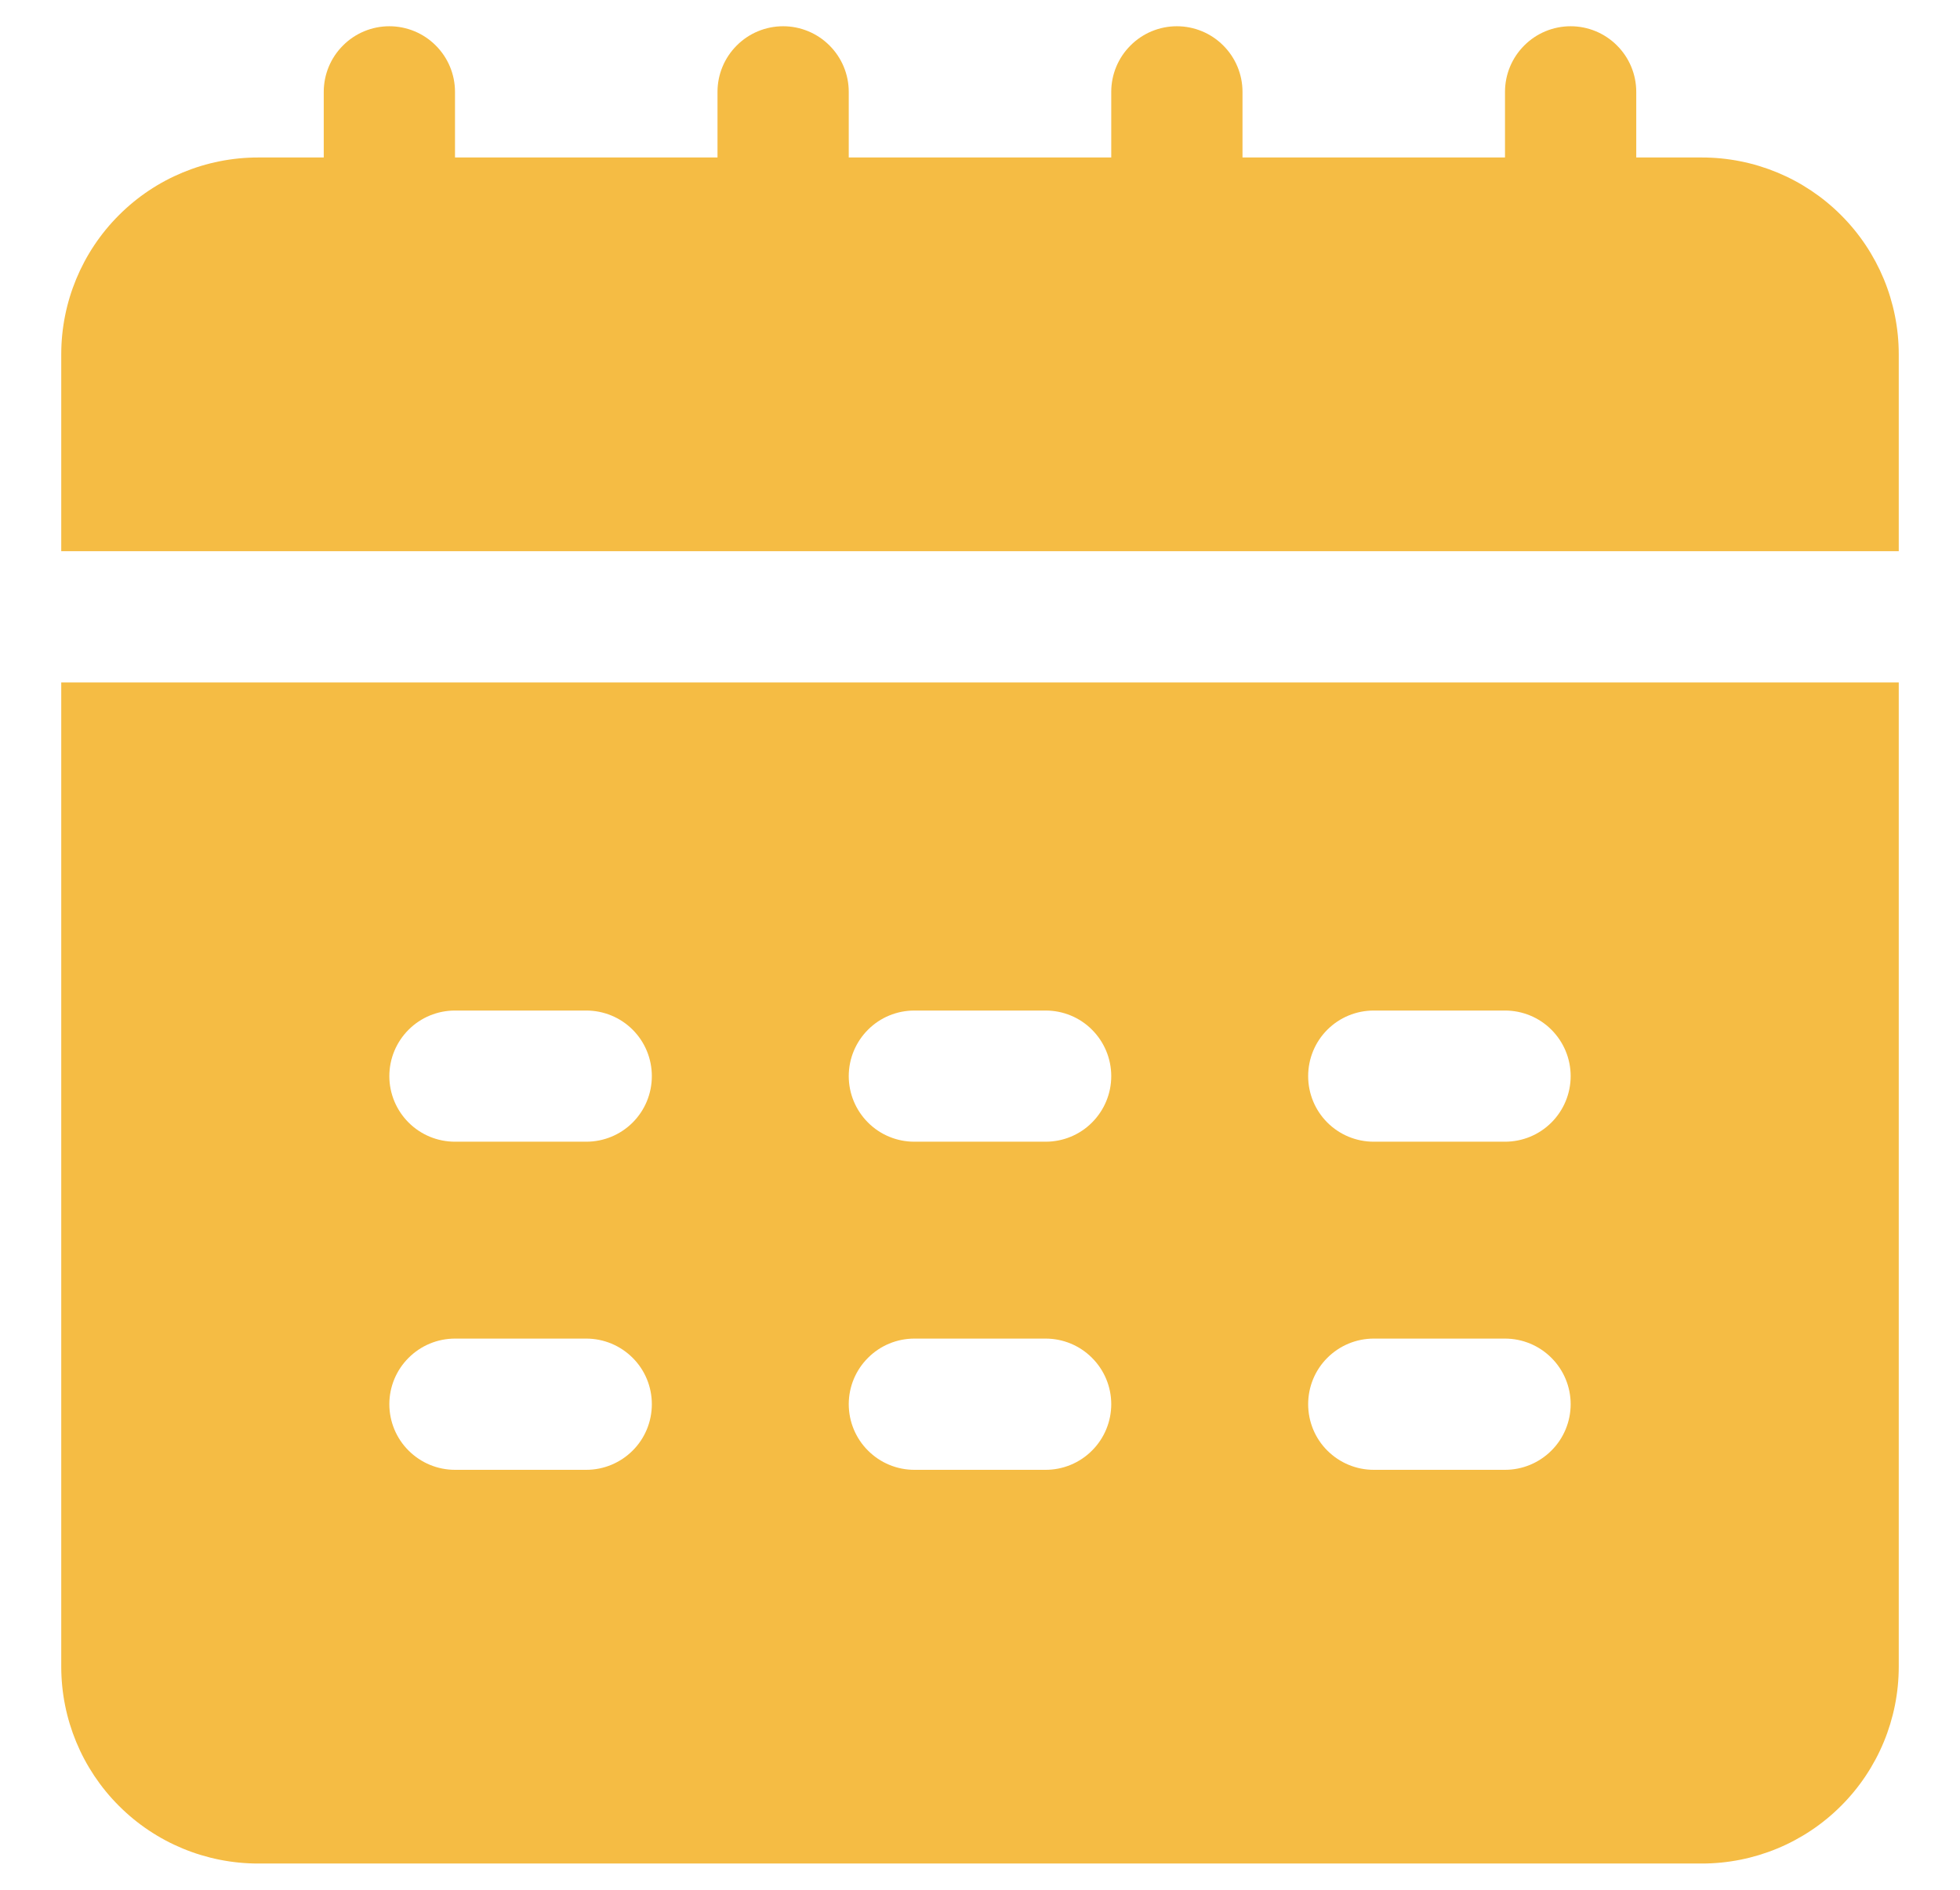 <svg width="28" height="27" viewBox="0 0 28 27" fill="none" xmlns="http://www.w3.org/2000/svg">
<path d="M24.312 2.25H23.375V1.312C23.375 1.064 23.276 0.825 23.1 0.65C22.925 0.474 22.686 0.375 22.438 0.375C22.189 0.375 21.95 0.474 21.775 0.65C21.599 0.825 21.5 1.064 21.5 1.312V2.25H17.75V1.312C17.75 1.064 17.651 0.825 17.475 0.65C17.3 0.474 17.061 0.375 16.812 0.375C16.564 0.375 16.325 0.474 16.15 0.65C15.974 0.825 15.875 1.064 15.875 1.312V2.25H12.125V1.312C12.125 1.064 12.026 0.825 11.85 0.65C11.675 0.474 11.436 0.375 11.188 0.375C10.939 0.375 10.7 0.474 10.525 0.65C10.349 0.825 10.25 1.064 10.25 1.312V2.25H6.5V1.312C6.5 1.064 6.401 0.825 6.225 0.65C6.05 0.474 5.811 0.375 5.562 0.375C5.314 0.375 5.075 0.474 4.9 0.65C4.724 0.825 4.625 1.064 4.625 1.312V2.25H3.688C2.942 2.25 2.226 2.546 1.699 3.074C1.171 3.601 0.875 4.317 0.875 5.062V7.875H27.125V5.062C27.125 4.317 26.829 3.601 26.301 3.074C25.774 2.546 25.058 2.25 24.312 2.25Z" fill="#F5BC44"/>
<path d="M0.875 23.812C0.875 24.558 1.171 25.274 1.699 25.801C2.226 26.329 2.942 26.625 3.688 26.625H24.312C25.058 26.625 25.774 26.329 26.301 25.801C26.829 25.274 27.125 24.558 27.125 23.812V9.75H0.875V23.812ZM19.625 14.438H21.5C21.749 14.438 21.987 14.536 22.163 14.712C22.339 14.888 22.438 15.126 22.438 15.375C22.438 15.624 22.339 15.862 22.163 16.038C21.987 16.214 21.749 16.312 21.5 16.312H19.625C19.376 16.312 19.138 16.214 18.962 16.038C18.786 15.862 18.688 15.624 18.688 15.375C18.688 15.126 18.786 14.888 18.962 14.712C19.138 14.536 19.376 14.438 19.625 14.438ZM19.625 19.125H21.5C21.749 19.125 21.987 19.224 22.163 19.4C22.339 19.575 22.438 19.814 22.438 20.062C22.438 20.311 22.339 20.55 22.163 20.725C21.987 20.901 21.749 21 21.5 21H19.625C19.376 21 19.138 20.901 18.962 20.725C18.786 20.55 18.688 20.311 18.688 20.062C18.688 19.814 18.786 19.575 18.962 19.4C19.138 19.224 19.376 19.125 19.625 19.125ZM13.062 14.438H14.938C15.186 14.438 15.425 14.536 15.6 14.712C15.776 14.888 15.875 15.126 15.875 15.375C15.875 15.624 15.776 15.862 15.6 16.038C15.425 16.214 15.186 16.312 14.938 16.312H13.062C12.814 16.312 12.575 16.214 12.4 16.038C12.224 15.862 12.125 15.624 12.125 15.375C12.125 15.126 12.224 14.888 12.4 14.712C12.575 14.536 12.814 14.438 13.062 14.438ZM13.062 19.125H14.938C15.186 19.125 15.425 19.224 15.6 19.4C15.776 19.575 15.875 19.814 15.875 20.062C15.875 20.311 15.776 20.55 15.6 20.725C15.425 20.901 15.186 21 14.938 21H13.062C12.814 21 12.575 20.901 12.4 20.725C12.224 20.55 12.125 20.311 12.125 20.062C12.125 19.814 12.224 19.575 12.4 19.4C12.575 19.224 12.814 19.125 13.062 19.125ZM6.5 14.438H8.375C8.624 14.438 8.862 14.536 9.038 14.712C9.214 14.888 9.312 15.126 9.312 15.375C9.312 15.624 9.214 15.862 9.038 16.038C8.862 16.214 8.624 16.312 8.375 16.312H6.5C6.251 16.312 6.013 16.214 5.837 16.038C5.661 15.862 5.562 15.624 5.562 15.375C5.562 15.126 5.661 14.888 5.837 14.712C6.013 14.536 6.251 14.438 6.5 14.438ZM6.5 19.125H8.375C8.624 19.125 8.862 19.224 9.038 19.4C9.214 19.575 9.312 19.814 9.312 20.062C9.312 20.311 9.214 20.55 9.038 20.725C8.862 20.901 8.624 21 8.375 21H6.5C6.251 21 6.013 20.901 5.837 20.725C5.661 20.55 5.562 20.311 5.562 20.062C5.562 19.814 5.661 19.575 5.837 19.4C6.013 19.224 6.251 19.125 6.5 19.125Z" fill="#F5BC44"/>
</svg>
